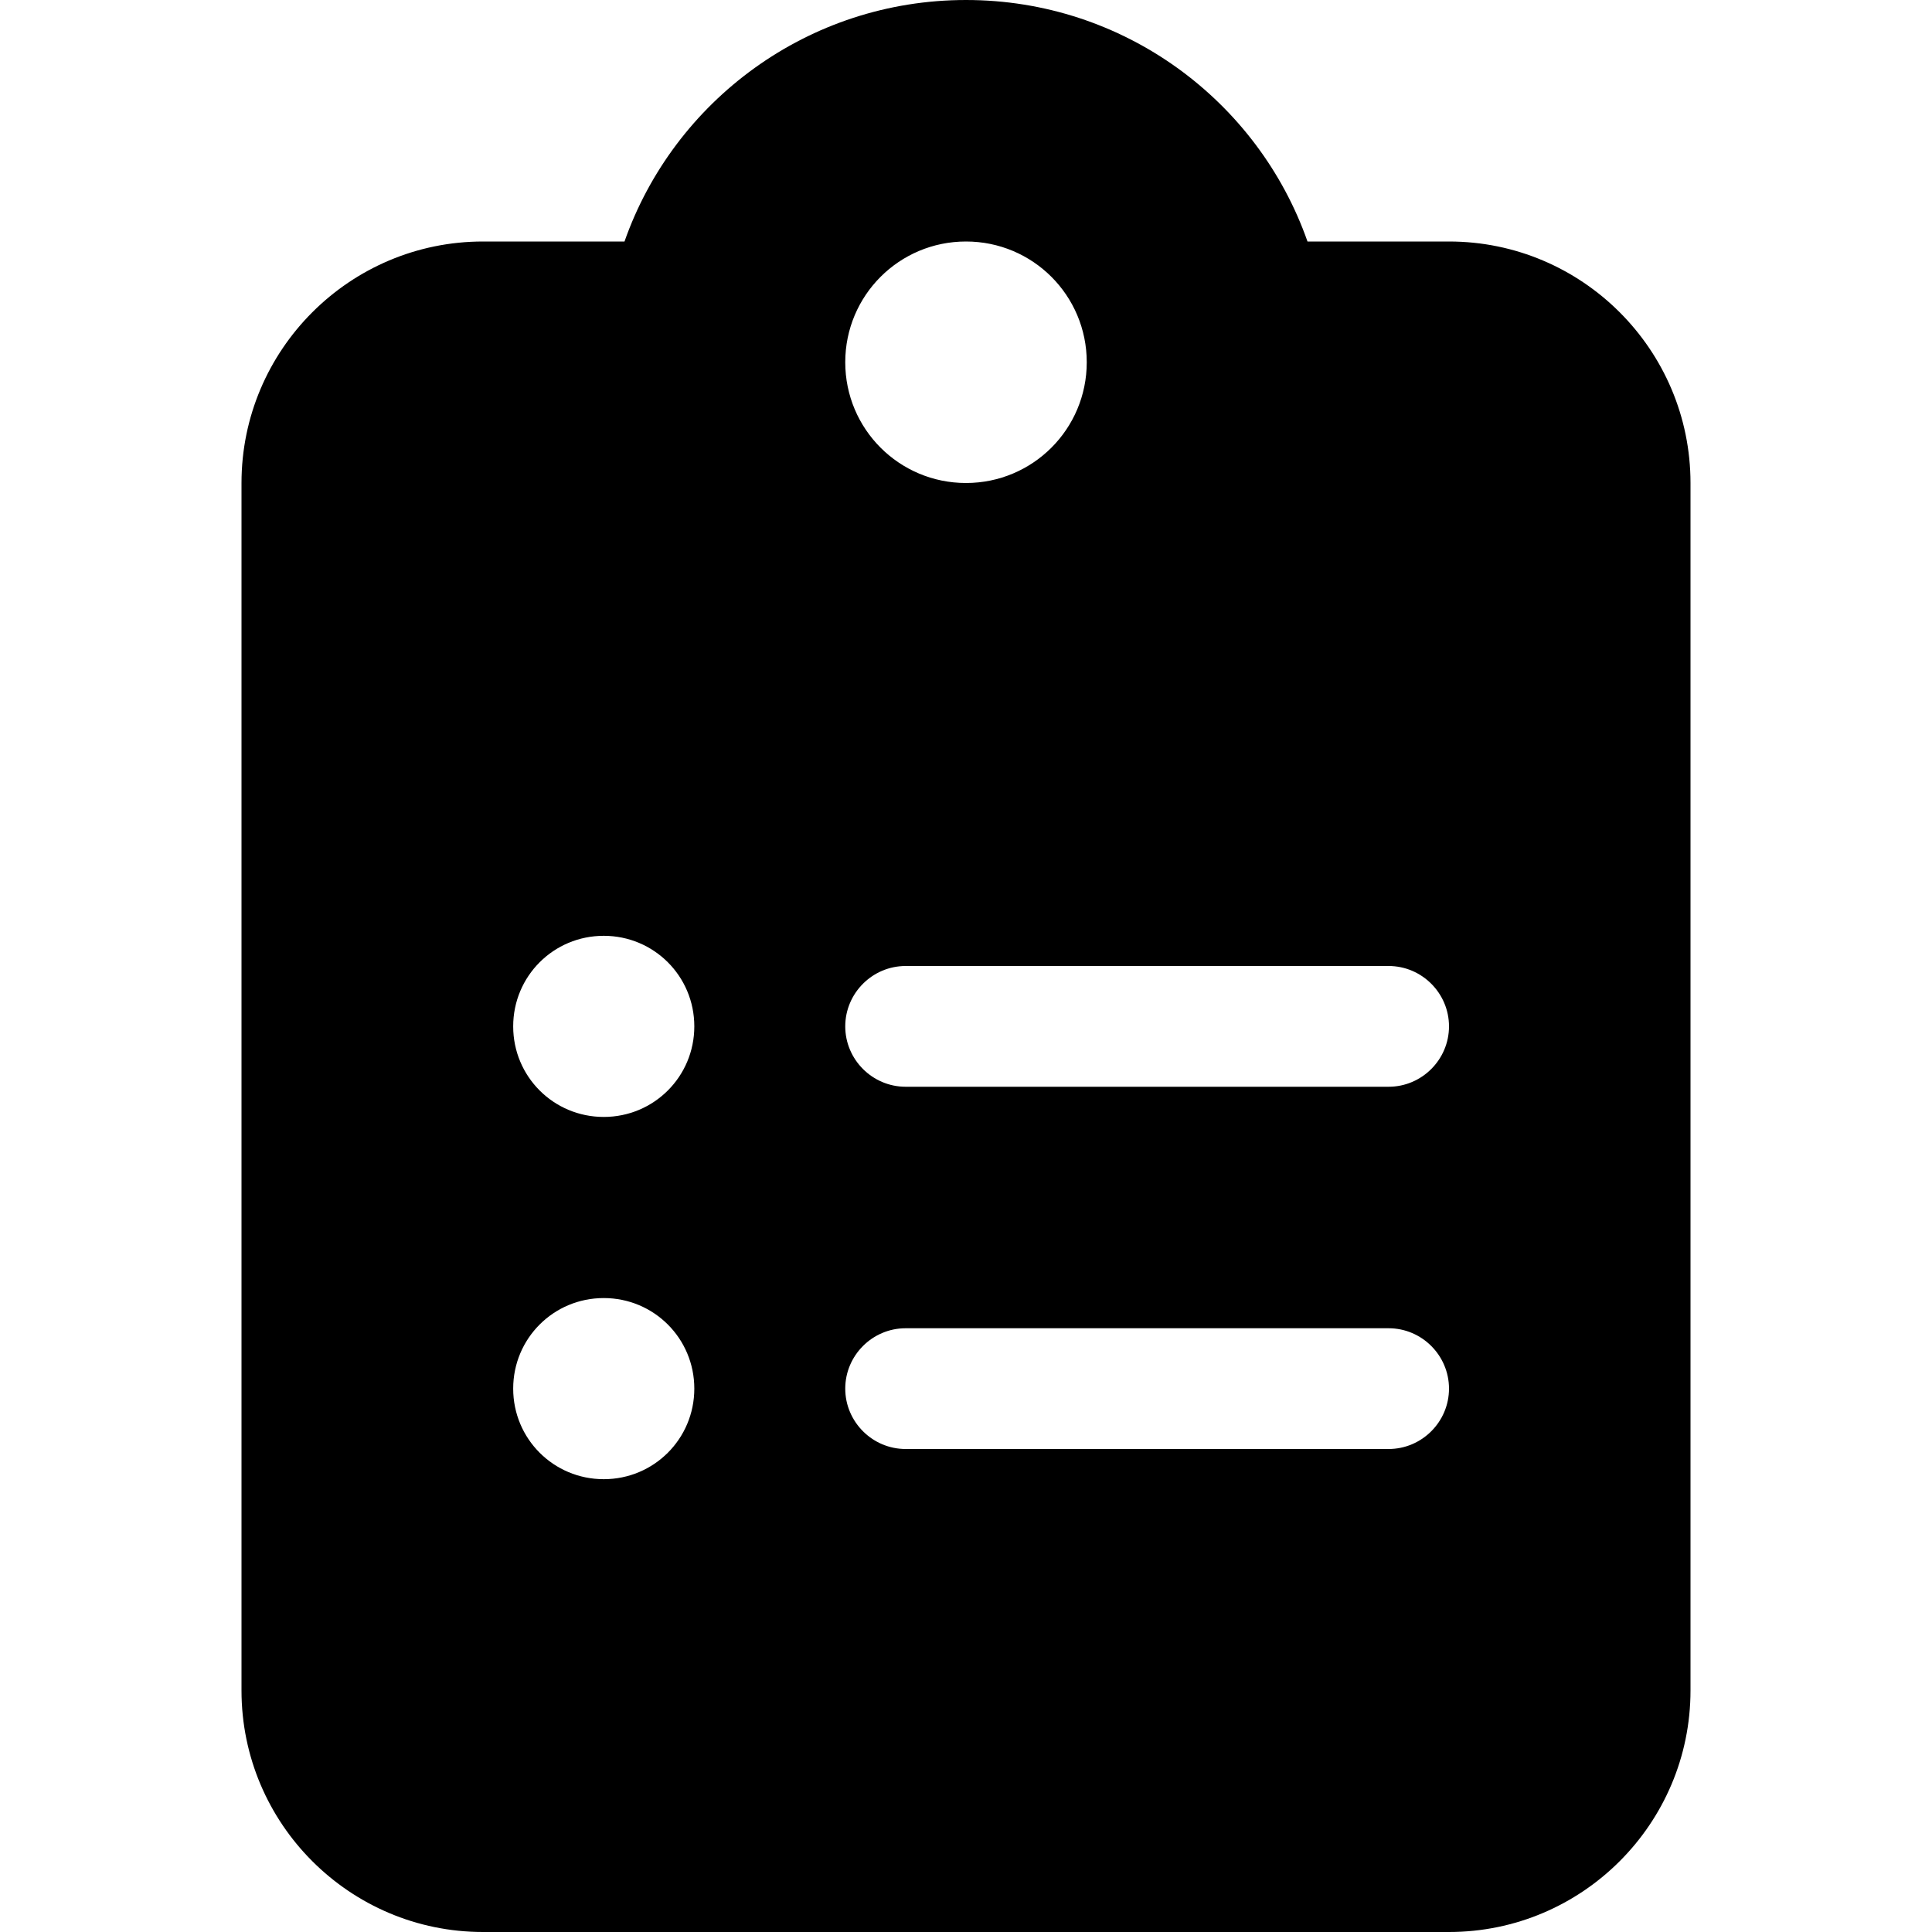 <?xml version="1.0" encoding="UTF-8"?><svg id="a" xmlns="http://www.w3.org/2000/svg" width="1024" height="1024" viewBox="0 0 1024 1024"><path d="M331,128C357.2,53.4,428.4,0,512,0s154.8,53.4,181,128h75c70.6,0,128,57.4,128,128v640c0,70.6-57.4,128-128,128H256c-70.6,0-128-57.4-128-128V256c0-70.6,57.4-128,128-128h75ZM576,192c0-35.4-28.6-64-64-64s-64,28.6-64,64,28.6,64,64,64,64-28.6,64-64ZM448,736c0,17.6,14.4,32,32,32h256c17.6,0,32-14.4,32-32s-14.4-32-32-32h-256c-17.6,0-32,14.4-32,32ZM320,784c26.6,0,48-21.4,48-48s-21.4-48-48-48-48,21.4-48,48,21.4,48,48,48ZM448,544c0,17.6,14.4,32,32,32h256c17.6,0,32-14.4,32-32s-14.4-32-32-32h-256c-17.6,0-32,14.4-32,32ZM320,592c26.6,0,48-21.4,48-48s-21.4-48-48-48-48,21.4-48,48,21.4,48,48,48Z"/></svg>